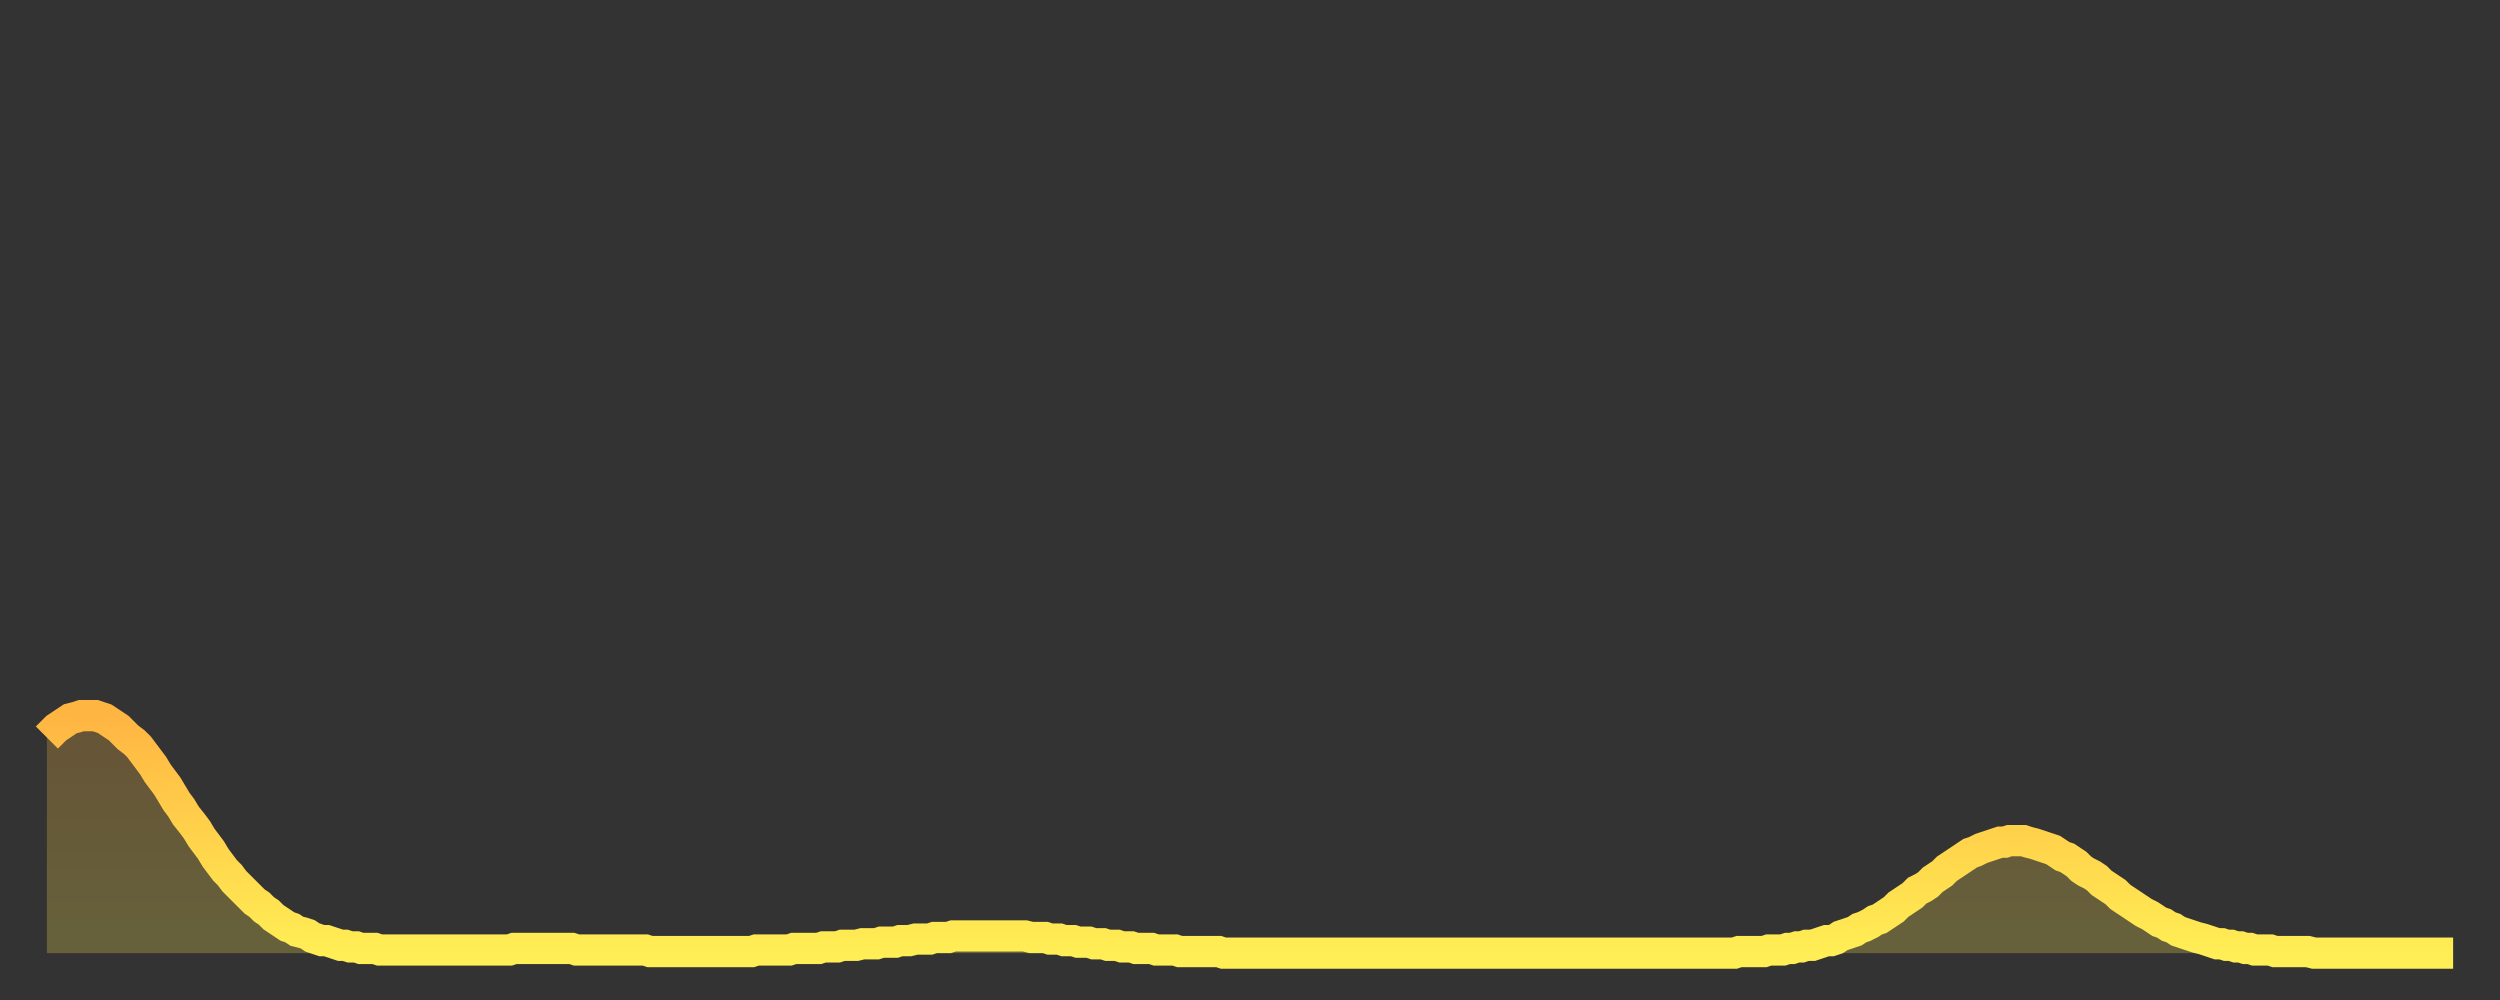 <?xml version="1.0" encoding="utf-8" ?>
<svg baseProfile="full" height="64" version="1.1" width="160" xmlns="http://www.w3.org/2000/svg" xmlns:ev="http://www.w3.org/2001/xml-events" xmlns:xlink="http://www.w3.org/1999/xlink"><rect width="100%" height="100%" fill="#333333" stroke="none"/><defs><linearGradient id="id2235978" x1="0" x2="0" y1="0" y2="1"><stop offset="0%" stop-color="#ffb542" /><stop offset="50%" stop-color="#ffd24b" /><stop offset="100%" stop-color="#ffee55" /></linearGradient></defs><g transform="translate(3,3)"><g><path d="M 0.0 44.2 0.3 43.9 0.6 43.6 0.9 43.4 1.2 43.2 1.5 43.0 1.9 42.9 2.2 42.8 2.5 42.8 2.8 42.8 3.1 42.8 3.4 42.9 3.7 43.0 4.0 43.2 4.3 43.4 4.6 43.6 4.9 43.9 5.2 44.2 5.6 44.5 5.9 44.8 6.2 45.2 6.5 45.6 6.8 46.0 7.1 46.5 7.4 46.9 7.7 47.3 8.0 47.8 8.3 48.3 8.6 48.7 8.9 49.2 9.3 49.7 9.6 50.1 9.9 50.6 10.2 51.0 10.5 51.4 10.8 51.9 11.1 52.3 11.4 52.7 11.7 53.0 12.0 53.4 12.3 53.7 12.7 54.1 13.0 54.4 13.3 54.7 13.6 54.9 13.9 55.2 14.2 55.4 14.5 55.7 14.8 55.9 15.1 56.1 15.4 56.3 15.7 56.4 16.0 56.6 16.4 56.7 16.7 56.8 17.0 57.0 17.3 57.1 17.6 57.2 17.9 57.2 18.2 57.3 18.5 57.4 18.8 57.5 19.1 57.5 19.4 57.6 19.8 57.6 20.1 57.7 20.4 57.7 20.7 57.7 21.0 57.7 21.3 57.8 21.6 57.8 21.9 57.8 22.2 57.8 22.5 57.8 22.8 57.8 23.1 57.8 23.5 57.8 23.8 57.8 24.1 57.8 24.4 57.8 24.7 57.8 25.0 57.8 25.3 57.8 25.6 57.8 25.9 57.8 26.2 57.8 26.5 57.8 26.8 57.8 27.2 57.8 27.5 57.8 27.8 57.8 28.1 57.8 28.4 57.8 28.7 57.8 29.0 57.8 29.3 57.8 29.6 57.8 29.9 57.7 30.2 57.7 30.6 57.7 30.9 57.7 31.2 57.7 31.5 57.7 31.8 57.7 32.1 57.7 32.4 57.7 32.7 57.7 33.0 57.7 33.3 57.7 33.6 57.7 33.9 57.8 34.3 57.8 34.6 57.8 34.9 57.8 35.2 57.8 35.5 57.8 35.8 57.8 36.1 57.8 36.4 57.8 36.7 57.8 37.0 57.8 37.3 57.8 37.7 57.8 38.0 57.8 38.3 57.8 38.6 57.9 38.9 57.9 39.2 57.9 39.5 57.9 39.8 57.9 40.1 57.9 40.4 57.9 40.7 57.9 41.0 57.9 41.4 57.9 41.7 57.9 42.0 57.9 42.3 57.9 42.6 57.9 42.9 57.9 43.2 57.9 43.5 57.9 43.8 57.9 44.1 57.9 44.4 57.9 44.7 57.9 45.1 57.9 45.4 57.8 45.7 57.8 46.0 57.8 46.3 57.8 46.6 57.8 46.9 57.8 47.2 57.8 47.5 57.8 47.8 57.7 48.1 57.7 48.5 57.7 48.8 57.7 49.1 57.7 49.4 57.7 49.7 57.6 50.0 57.6 50.3 57.6 50.6 57.6 50.9 57.5 51.2 57.5 51.5 57.5 51.8 57.5 52.2 57.4 52.5 57.4 52.8 57.4 53.1 57.4 53.4 57.3 53.7 57.3 54.0 57.3 54.3 57.3 54.6 57.2 54.9 57.2 55.2 57.2 55.6 57.1 55.9 57.1 56.2 57.1 56.5 57.1 56.8 57.0 57.1 57.0 57.4 57.0 57.7 57.0 58.0 56.9 58.3 56.9 58.6 56.9 58.9 56.9 59.3 56.9 59.6 56.9 59.9 56.9 60.2 56.9 60.5 56.9 60.8 56.9 61.1 56.9 61.4 56.9 61.7 56.9 62.0 56.9 62.3 56.9 62.6 56.9 63.0 57.0 63.3 57.0 63.6 57.0 63.9 57.0 64.2 57.1 64.5 57.1 64.8 57.1 65.1 57.2 65.4 57.2 65.7 57.2 66.0 57.3 66.4 57.3 66.7 57.3 67.0 57.4 67.3 57.4 67.6 57.4 67.9 57.5 68.2 57.5 68.5 57.5 68.8 57.6 69.1 57.6 69.4 57.6 69.7 57.7 70.1 57.7 70.4 57.7 70.7 57.7 71.0 57.8 71.3 57.8 71.6 57.8 71.9 57.8 72.2 57.8 72.5 57.9 72.8 57.9 73.1 57.9 73.5 57.9 73.8 57.9 74.1 57.9 74.4 57.9 74.7 57.9 75.0 57.9 75.3 58.0 75.6 58.0 75.9 58.0 76.2 58.0 76.5 58.0 76.8 58.0 77.2 58.0 77.5 58.0 77.8 58.0 78.1 58.0 78.4 58.0 78.7 58.0 79.0 58.0 79.3 58.0 79.6 58.0 79.9 58.0 80.2 58.0 80.5 58.0 80.9 58.0 81.2 58.0 81.5 58.0 81.8 58.0 82.1 58.0 82.4 58.0 82.7 58.0 83.0 58.0 83.3 58.0 83.6 58.0 83.9 58.0 84.3 58.0 84.6 58.0 84.9 58.0 85.2 58.0 85.5 58.0 85.8 58.0 86.1 58.0 86.4 58.0 86.7 58.0 87.0 58.0 87.3 58.0 87.6 58.0 88.0 58.0 88.3 58.0 88.6 58.0 88.9 58.0 89.2 58.0 89.5 58.0 89.8 58.0 90.1 58.0 90.4 58.0 90.7 58.0 91.0 58.0 91.4 58.0 91.7 58.0 92.0 58.0 92.3 58.0 92.6 58.0 92.9 58.0 93.2 58.0 93.5 58.0 93.8 58.0 94.1 58.0 94.4 58.0 94.7 58.0 95.1 58.0 95.4 58.0 95.7 58.0 96.0 58.0 96.3 58.0 96.6 58.0 96.9 58.0 97.2 58.0 97.5 58.0 97.8 58.0 98.1 58.0 98.4 58.0 98.8 58.0 99.1 58.0 99.4 58.0 99.7 58.0 100.0 58.0 100.3 58.0 100.6 58.0 100.9 58.0 101.2 58.0 101.5 58.0 101.8 58.0 102.2 58.0 102.5 58.0 102.8 58.0 103.1 58.0 103.4 58.0 103.7 58.0 104.0 58.0 104.3 58.0 104.6 58.0 104.9 58.0 105.2 58.0 105.5 58.0 105.9 58.0 106.2 58.0 106.5 58.0 106.8 58.0 107.1 58.0 107.4 58.0 107.7 58.0 108.0 58.0 108.3 57.9 108.6 57.9 108.9 57.9 109.3 57.9 109.6 57.9 109.9 57.9 110.2 57.8 110.5 57.8 110.8 57.8 111.1 57.8 111.4 57.7 111.7 57.7 112.0 57.6 112.3 57.6 112.6 57.5 113.0 57.5 113.3 57.4 113.6 57.3 113.9 57.2 114.2 57.2 114.5 57.1 114.8 56.9 115.1 56.8 115.4 56.7 115.7 56.6 116.0 56.4 116.3 56.3 116.7 56.1 117.0 55.9 117.3 55.8 117.6 55.6 117.9 55.4 118.2 55.2 118.5 54.9 118.8 54.7 119.1 54.5 119.4 54.3 119.7 54.0 120.1 53.8 120.4 53.6 120.7 53.3 121.0 53.1 121.3 52.9 121.6 52.6 121.9 52.4 122.2 52.2 122.5 52.0 122.8 51.8 123.1 51.6 123.4 51.5 123.8 51.3 124.1 51.2 124.4 51.1 124.7 51.0 125.0 50.9 125.3 50.9 125.6 50.8 125.9 50.8 126.2 50.8 126.5 50.8 126.8 50.9 127.2 51.0 127.5 51.1 127.8 51.2 128.1 51.3 128.4 51.4 128.7 51.6 129.0 51.8 129.3 51.9 129.6 52.1 129.9 52.3 130.2 52.6 130.5 52.8 130.9 53.0 131.2 53.2 131.5 53.5 131.8 53.7 132.1 53.9 132.4 54.1 132.7 54.4 133.0 54.6 133.3 54.8 133.6 55.0 133.9 55.2 134.2 55.4 134.6 55.6 134.9 55.8 135.2 56.0 135.5 56.1 135.8 56.3 136.1 56.4 136.4 56.6 136.7 56.7 137.0 56.8 137.3 56.9 137.6 57.0 138.0 57.1 138.3 57.2 138.6 57.3 138.9 57.4 139.2 57.4 139.5 57.5 139.8 57.5 140.1 57.6 140.4 57.6 140.7 57.7 141.0 57.7 141.3 57.8 141.7 57.8 142.0 57.8 142.3 57.8 142.6 57.9 142.9 57.9 143.2 57.9 143.5 57.9 143.8 57.9 144.1 57.9 144.4 57.9 144.7 57.9 145.1 58.0 145.4 58.0 145.7 58.0 146.0 58.0 146.3 58.0 146.6 58.0 146.9 58.0 147.2 58.0 147.5 58.0 147.8 58.0 148.1 58.0 148.4 58.0 148.8 58.0 149.1 58.0 149.4 58.0 149.7 58.0 150.0 58.0 150.3 58.0 150.6 58.0 150.9 58.0 151.2 58.0 151.5 58.0 151.8 58.0 152.1 58.0 152.5 58.0 152.8 58.0 153.1 58.0 153.4 58.0 153.7 58.0 154.0 58.0" fill="none" id="graph-curve" opacity="1" stroke="url(#id2235978)" stroke-width="2" /><path d="M 0 58 L 0.0 44.2 0.3 43.9 0.6 43.6 0.9 43.4 1.2 43.2 1.5 43.0 1.9 42.9 2.2 42.8 2.5 42.8 2.8 42.8 3.1 42.8 3.4 42.9 3.7 43.0 4.0 43.2 4.3 43.4 4.6 43.6 4.9 43.9 5.2 44.2 5.6 44.5 5.9 44.8 6.2 45.2 6.5 45.6 6.8 46.0 7.1 46.5 7.4 46.9 7.7 47.3 8.0 47.8 8.3 48.3 8.6 48.7 8.9 49.2 9.3 49.7 9.6 50.1 9.9 50.6 10.2 51.0 10.5 51.4 10.8 51.9 11.1 52.3 11.4 52.7 11.7 53.0 12.0 53.4 12.3 53.7 12.7 54.1 13.0 54.4 13.3 54.7 13.6 54.9 13.9 55.2 14.2 55.4 14.5 55.7 14.8 55.9 15.1 56.1 15.4 56.3 15.7 56.4 16.0 56.6 16.4 56.7 16.7 56.8 17.0 57.0 17.3 57.1 17.6 57.2 17.9 57.2 18.2 57.3 18.5 57.4 18.8 57.5 19.1 57.5 19.4 57.6 19.8 57.6 20.1 57.7 20.4 57.7 20.7 57.7 21.0 57.7 21.3 57.8 21.6 57.8 21.9 57.8 22.2 57.8 22.5 57.8 22.8 57.8 23.1 57.8 23.5 57.8 23.8 57.8 24.1 57.8 24.4 57.8 24.7 57.8 25.0 57.8 25.3 57.8 25.6 57.8 25.9 57.8 26.2 57.8 26.5 57.8 26.8 57.8 27.2 57.8 27.5 57.8 27.8 57.8 28.1 57.8 28.4 57.8 28.7 57.8 29.0 57.8 29.3 57.8 29.6 57.8 29.9 57.7 30.2 57.7 30.6 57.7 30.9 57.7 31.2 57.7 31.5 57.7 31.8 57.7 32.1 57.7 32.4 57.7 32.7 57.7 33.0 57.7 33.3 57.7 33.6 57.7 33.9 57.8 34.3 57.8 34.6 57.8 34.9 57.8 35.2 57.8 35.5 57.8 35.8 57.8 36.1 57.8 36.4 57.8 36.7 57.8 37.0 57.8 37.3 57.8 37.7 57.8 38.0 57.8 38.3 57.8 38.6 57.9 38.9 57.9 39.2 57.9 39.5 57.9 39.8 57.9 40.1 57.9 40.4 57.9 40.7 57.9 41.0 57.9 41.4 57.9 41.7 57.9 42.0 57.9 42.3 57.9 42.6 57.9 42.9 57.9 43.2 57.9 43.5 57.9 43.8 57.9 44.1 57.9 44.4 57.9 44.7 57.9 45.1 57.9 45.4 57.8 45.7 57.8 46.0 57.8 46.3 57.8 46.6 57.8 46.9 57.8 47.2 57.8 47.5 57.8 47.8 57.7 48.1 57.7 48.5 57.7 48.8 57.7 49.1 57.7 49.4 57.7 49.7 57.6 50.0 57.6 50.3 57.6 50.6 57.6 50.9 57.5 51.2 57.5 51.5 57.5 51.8 57.5 52.2 57.4 52.5 57.4 52.8 57.4 53.1 57.4 53.4 57.3 53.7 57.3 54.0 57.3 54.3 57.3 54.6 57.2 54.9 57.2 55.2 57.2 55.6 57.1 55.9 57.1 56.2 57.1 56.5 57.1 56.8 57.0 57.1 57.0 57.4 57.0 57.7 57.0 58.0 56.9 58.3 56.9 58.6 56.9 58.9 56.9 59.3 56.9 59.6 56.9 59.9 56.9 60.2 56.9 60.5 56.9 60.8 56.9 61.1 56.9 61.4 56.9 61.7 56.9 62.0 56.9 62.3 56.9 62.6 56.9 63.0 57.0 63.3 57.0 63.6 57.0 63.9 57.0 64.2 57.1 64.5 57.1 64.8 57.1 65.1 57.2 65.4 57.2 65.7 57.2 66.0 57.3 66.4 57.3 66.7 57.3 67.0 57.4 67.3 57.4 67.6 57.4 67.9 57.5 68.2 57.5 68.5 57.5 68.8 57.6 69.1 57.6 69.4 57.6 69.7 57.7 70.1 57.7 70.4 57.7 70.7 57.7 71.0 57.8 71.3 57.8 71.6 57.8 71.9 57.8 72.2 57.8 72.5 57.9 72.8 57.9 73.1 57.9 73.5 57.9 73.8 57.9 74.1 57.9 74.4 57.9 74.7 57.9 75.0 57.9 75.3 58.0 75.6 58.0 75.9 58.0 76.2 58.0 76.5 58.0 76.8 58.0 77.2 58.0 77.5 58.0 77.8 58.0 78.1 58.0 78.4 58.0 78.7 58.0 79.0 58.0 79.3 58.0 79.6 58.0 79.9 58.0 80.2 58.0 80.5 58.0 80.9 58.0 81.2 58.0 81.5 58.0 81.8 58.0 82.1 58.0 82.4 58.0 82.7 58.0 83.0 58.0 83.3 58.0 83.6 58.0 83.9 58.0 84.3 58.0 84.6 58.0 84.9 58.0 85.2 58.0 85.5 58.0 85.8 58.0 86.1 58.0 86.4 58.0 86.7 58.0 87.0 58.0 87.3 58.0 87.6 58.0 88.0 58.0 88.3 58.0 88.6 58.0 88.9 58.0 89.2 58.0 89.5 58.0 89.8 58.0 90.1 58.0 90.4 58.0 90.7 58.0 91.0 58.0 91.4 58.0 91.7 58.0 92.0 58.0 92.3 58.0 92.6 58.0 92.9 58.0 93.2 58.0 93.5 58.0 93.8 58.0 94.1 58.0 94.4 58.0 94.7 58.0 95.1 58.0 95.4 58.0 95.7 58.0 96.0 58.0 96.3 58.0 96.6 58.0 96.9 58.0 97.2 58.0 97.5 58.0 97.8 58.0 98.1 58.0 98.4 58.0 98.8 58.0 99.1 58.0 99.4 58.0 99.7 58.0 100.0 58.0 100.3 58.0 100.6 58.0 100.9 58.0 101.2 58.0 101.5 58.0 101.8 58.0 102.2 58.0 102.5 58.0 102.8 58.0 103.1 58.0 103.4 58.0 103.7 58.0 104.0 58.0 104.3 58.0 104.6 58.0 104.9 58.0 105.2 58.0 105.5 58.0 105.9 58.0 106.2 58.0 106.5 58.0 106.8 58.0 107.1 58.0 107.4 58.0 107.7 58.0 108.0 58.0 108.3 57.9 108.6 57.9 108.9 57.9 109.3 57.9 109.6 57.9 109.9 57.9 110.2 57.8 110.5 57.8 110.8 57.8 111.1 57.8 111.4 57.7 111.7 57.7 112.0 57.6 112.3 57.6 112.6 57.5 113.0 57.5 113.3 57.4 113.6 57.3 113.9 57.2 114.2 57.2 114.5 57.1 114.8 56.9 115.1 56.8 115.4 56.7 115.7 56.6 116.0 56.4 116.3 56.3 116.7 56.1 117.0 55.9 117.3 55.8 117.6 55.6 117.9 55.4 118.2 55.2 118.5 54.9 118.8 54.7 119.1 54.5 119.4 54.3 119.7 54.0 120.1 53.8 120.4 53.6 120.7 53.3 121.0 53.1 121.3 52.9 121.6 52.6 121.9 52.4 122.2 52.2 122.5 52.0 122.8 51.8 123.1 51.6 123.4 51.5 123.8 51.3 124.1 51.2 124.4 51.1 124.7 51.0 125.0 50.9 125.3 50.9 125.6 50.8 125.9 50.8 126.2 50.8 126.5 50.8 126.8 50.9 127.2 51.0 127.5 51.1 127.8 51.2 128.1 51.3 128.4 51.4 128.7 51.6 129.0 51.8 129.3 51.9 129.6 52.1 129.9 52.3 130.2 52.6 130.5 52.8 130.9 53.0 131.2 53.2 131.5 53.5 131.8 53.7 132.1 53.9 132.4 54.1 132.7 54.4 133.0 54.6 133.3 54.8 133.6 55.0 133.9 55.2 134.2 55.4 134.6 55.6 134.9 55.8 135.2 56.0 135.5 56.1 135.8 56.3 136.1 56.4 136.4 56.6 136.7 56.7 137.0 56.8 137.3 56.9 137.6 57.0 138.0 57.1 138.3 57.2 138.6 57.3 138.9 57.4 139.2 57.4 139.5 57.5 139.8 57.5 140.1 57.6 140.4 57.6 140.7 57.7 141.0 57.7 141.3 57.8 141.7 57.8 142.0 57.8 142.3 57.8 142.6 57.9 142.9 57.9 143.2 57.9 143.5 57.9 143.8 57.9 144.1 57.9 144.4 57.9 144.7 57.9 145.1 58.0 145.4 58.0 145.7 58.0 146.0 58.0 146.3 58.0 146.6 58.0 146.9 58.0 147.2 58.0 147.5 58.0 147.8 58.0 148.1 58.0 148.4 58.0 148.8 58.0 149.1 58.0 149.4 58.0 149.7 58.0 150.0 58.0 150.3 58.0 150.6 58.0 150.9 58.0 151.2 58.0 151.5 58.0 151.8 58.0 152.1 58.0 152.5 58.0 152.8 58.0 153.1 58.0 153.4 58.0 153.7 58.0 154.0 58.0 154 58" fill="url(#id2235978)" fill-opacity=".25" id="graph-shadow" /></g></g></svg>